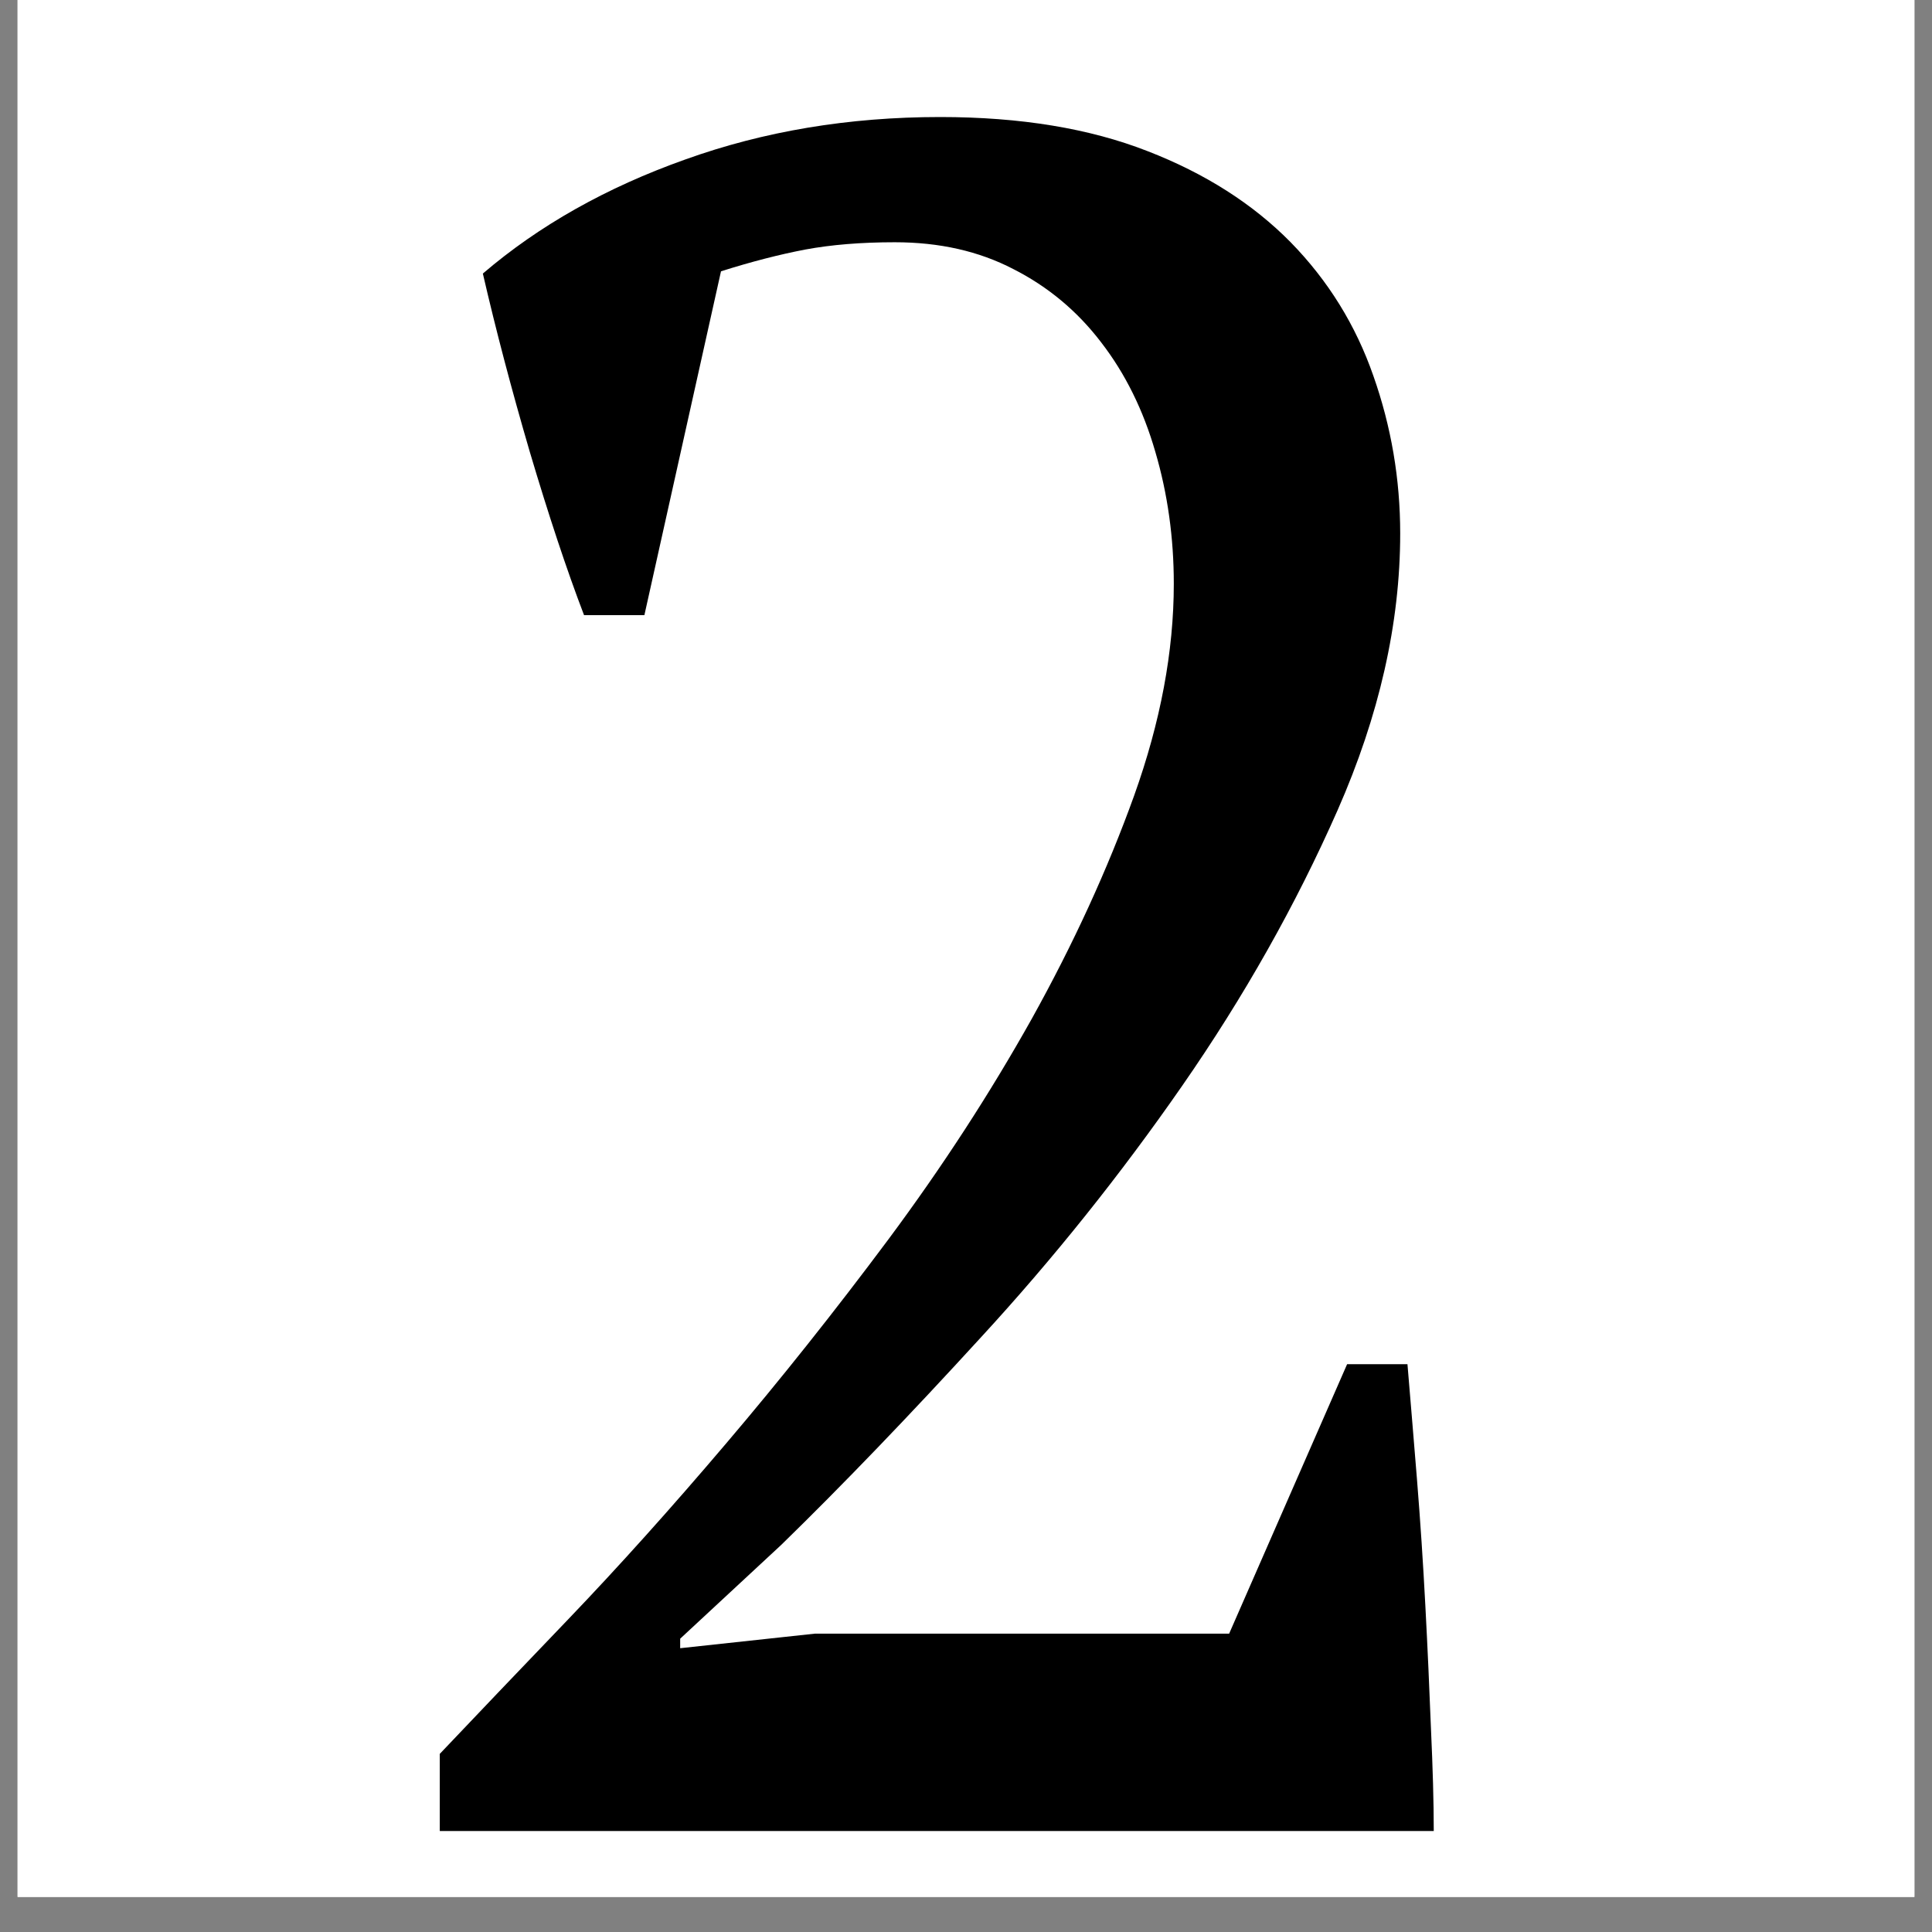 <svg version="1.0" preserveAspectRatio="xMidYMid meet" height="72" viewBox="0 0 54 54" zoomAndPan="magnify" width="72" xmlns:xlink="http://www.w3.org/1999/xlink" xmlns="http://www.w3.org/2000/svg"><rect x="0" y="0" width="54" height="54" fill="#808080" stroke="none"/><defs><g></g><clipPath id="d5b76a348e"><path clip-rule="nonzero" d="M 0.492 0 L 53.508 0 L 53.508 53.02 L 0.492 53.02 Z M 0.492 0"></path></clipPath></defs><g clip-path="url(#d5b76a348e)"><path fill-rule="nonzero" fill-opacity="1" d="M 0.492 0 L 53.508 0 L 53.508 53.02 L 0.492 53.02 Z M 0.492 0" fill="#ffffff"></path><path fill-rule="nonzero" fill-opacity="1" d="M 0.492 0 L 53.508 0 L 53.508 53.02 L 0.492 53.02 Z M 0.492 0" fill="#ffffff"></path></g><g fill-opacity="1" fill="#000000"><g transform="translate(9.058, 51.177)"><g><path d="M 8.953 -33.984 L 7.266 -33.984 C 6.773 -35.273 6.27 -36.797 5.75 -38.547 C 5.238 -40.297 4.801 -41.957 4.438 -43.531 C 6.008 -44.875 7.895 -45.938 10.094 -46.719 C 12.289 -47.508 14.664 -47.906 17.219 -47.906 C 19.469 -47.906 21.398 -47.586 23.016 -46.953 C 24.629 -46.328 25.961 -45.477 27.016 -44.406 C 28.066 -43.332 28.836 -42.086 29.328 -40.672 C 29.828 -39.254 30.078 -37.785 30.078 -36.266 C 30.078 -33.754 29.492 -31.176 28.328 -28.531 C 27.16 -25.883 25.711 -23.316 23.984 -20.828 C 22.254 -18.336 20.379 -15.992 18.359 -13.797 C 16.348 -11.598 14.488 -9.664 12.781 -8 L 9.953 -5.375 L 9.953 -5.109 L 13.719 -5.516 L 25.297 -5.516 L 28.594 -13.047 L 30.281 -13.047 C 30.363 -12.066 30.453 -10.992 30.547 -9.828 C 30.641 -8.66 30.719 -7.484 30.781 -6.297 C 30.844 -5.109 30.895 -3.961 30.938 -2.859 C 30.988 -1.766 31.016 -0.812 31.016 0 L 3.234 0 L 3.234 -2.156 C 4.211 -3.188 5.41 -4.441 6.828 -5.922 C 8.242 -7.398 9.711 -9.035 11.234 -10.828 C 12.766 -12.629 14.281 -14.535 15.781 -16.547 C 17.281 -18.566 18.613 -20.617 19.781 -22.703 C 20.945 -24.797 21.898 -26.875 22.641 -28.938 C 23.379 -31 23.75 -32.973 23.75 -34.859 C 23.75 -36.148 23.578 -37.379 23.234 -38.547 C 22.898 -39.711 22.395 -40.734 21.719 -41.609 C 21.051 -42.484 20.234 -43.164 19.266 -43.656 C 18.305 -44.156 17.203 -44.406 15.953 -44.406 C 15.004 -44.406 14.172 -44.336 13.453 -44.203 C 12.734 -44.066 11.945 -43.863 11.094 -43.594 Z M 8.953 -33.984"></path></g></g></g></svg>